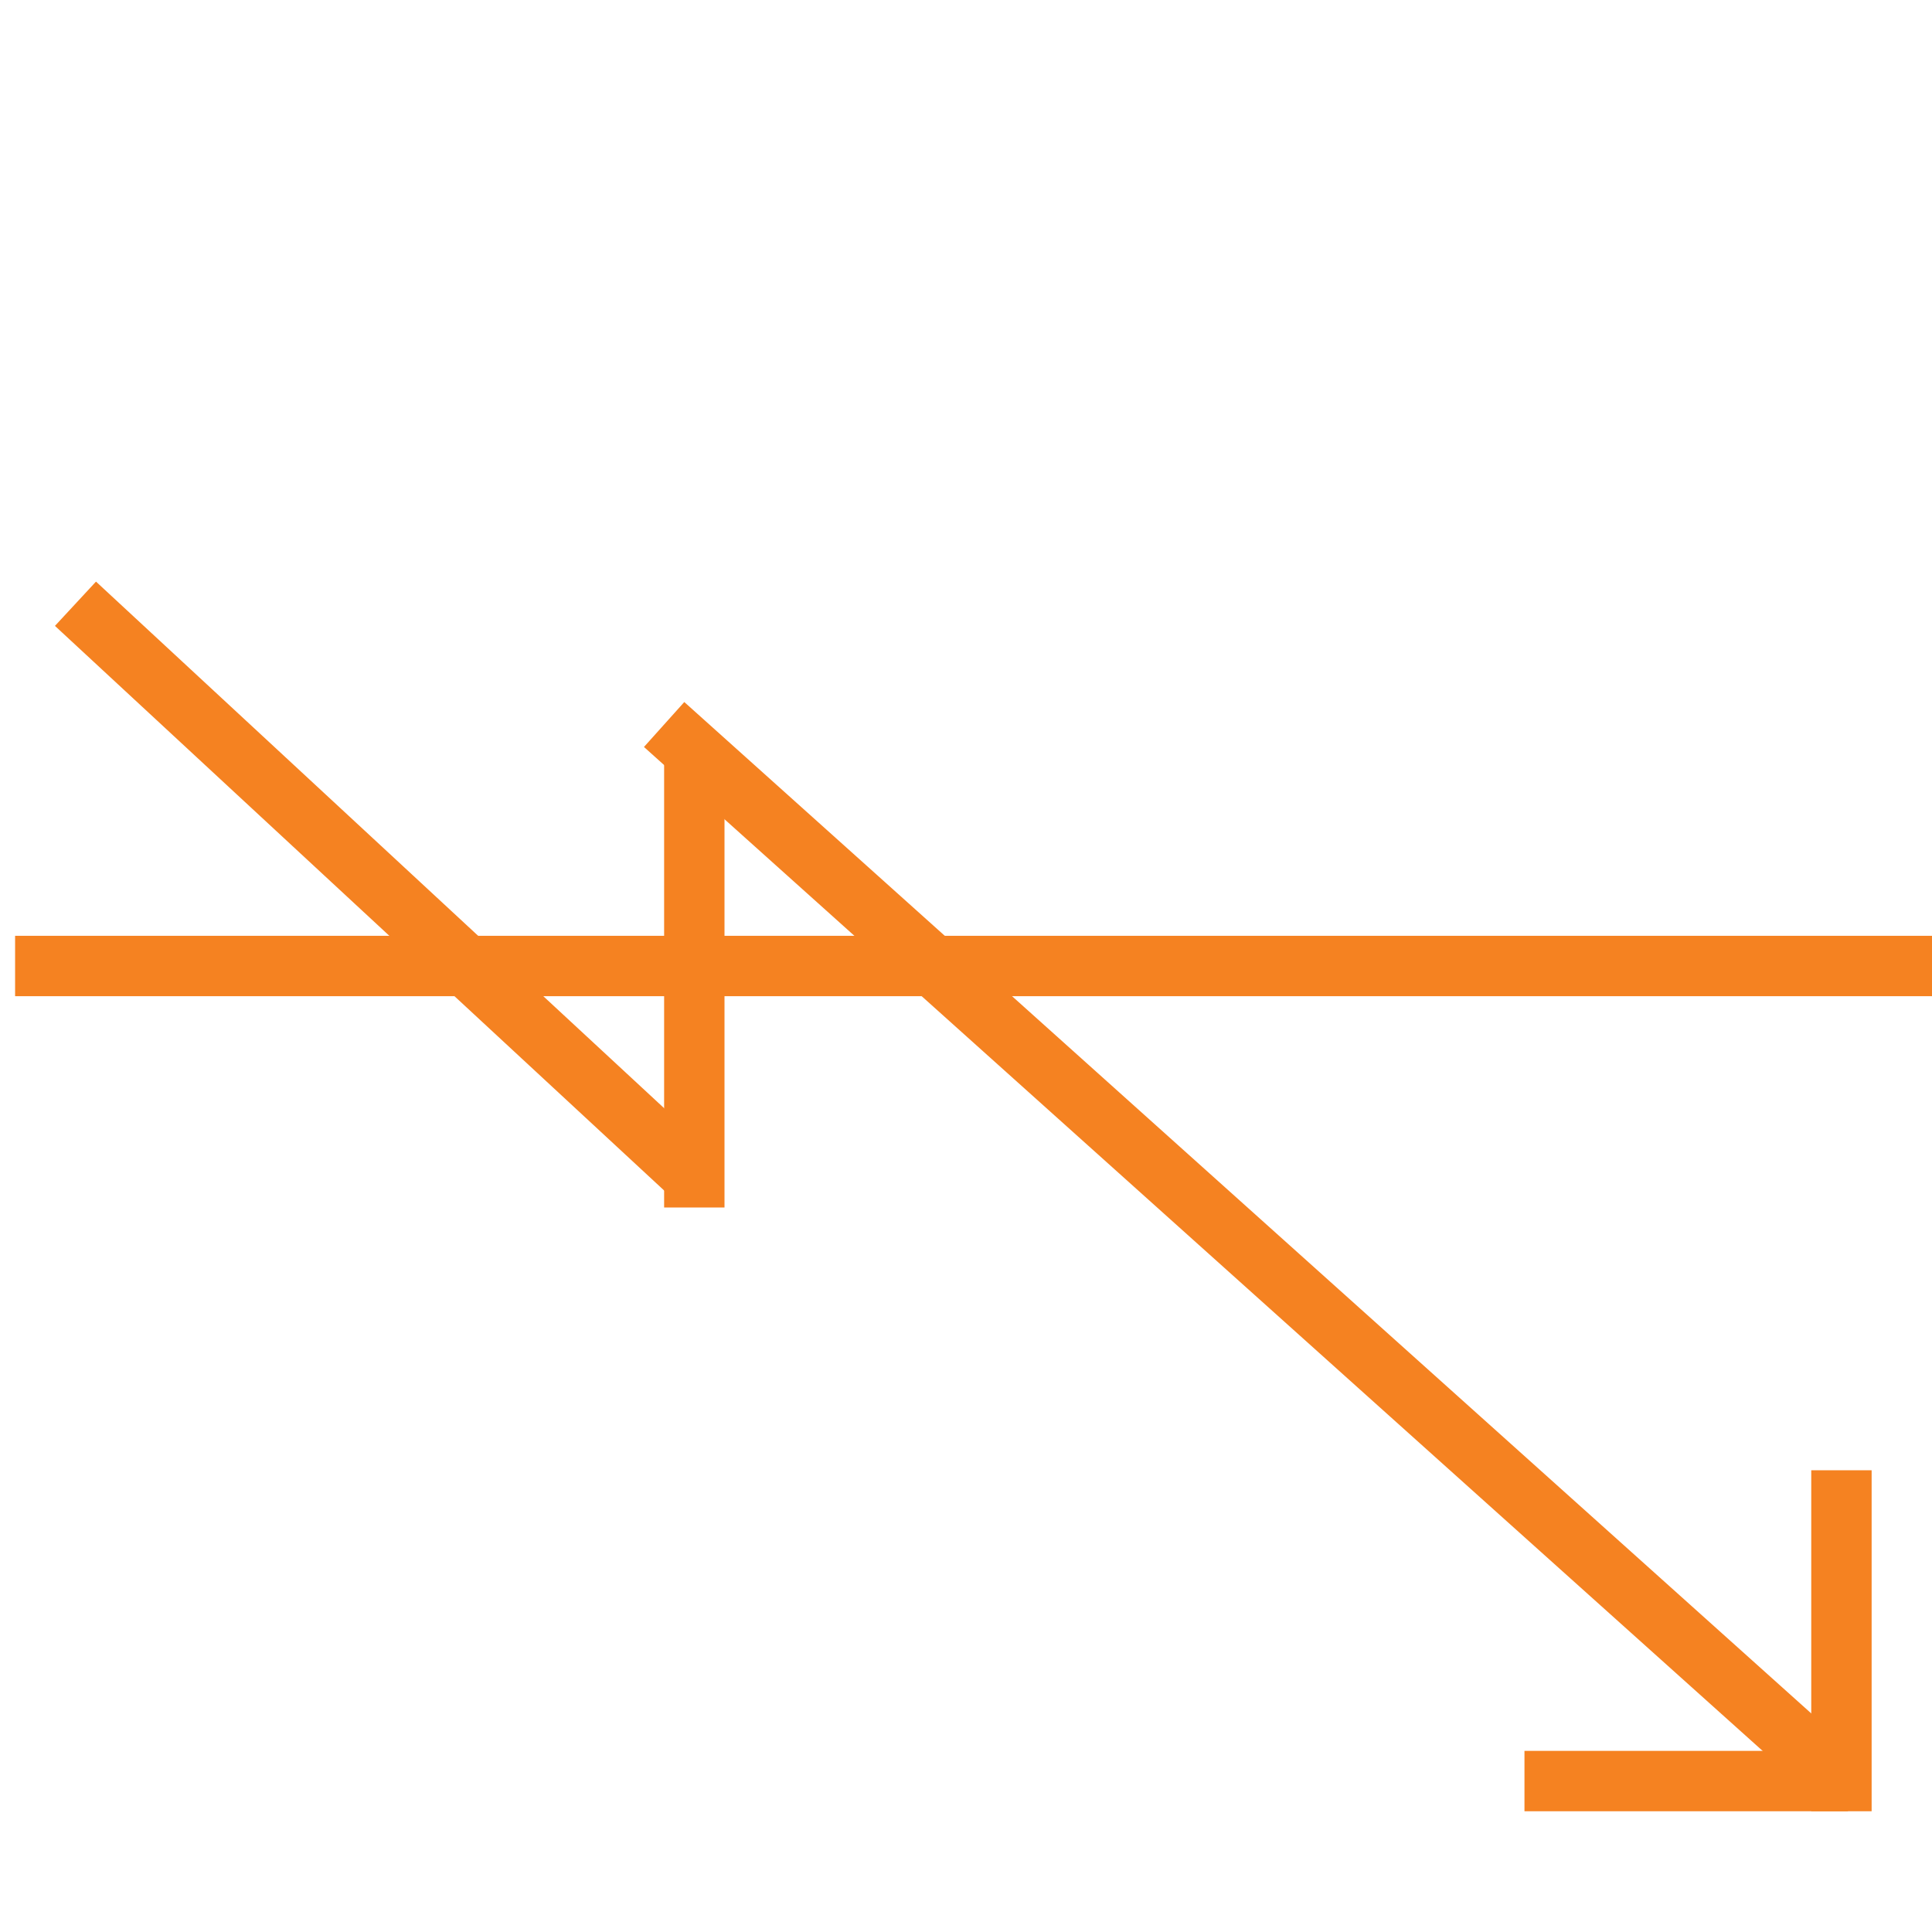 <?xml version="1.0" encoding="UTF-8"?>
<svg xmlns="http://www.w3.org/2000/svg" width="128" height="128" viewBox="0 0 128 128" fill="none">
  <g clip-path="url(#clip0_222_564)">
    <path d="M1 64H128.488" stroke="#F58221" stroke-width="4"></path>
    <path d="M5 40L46 78" stroke="#F58221" stroke-width="4"></path>
    <path d="M122 97.409L122 120" stroke="#F58221" stroke-width="4"></path>
    <path d="M101 118L122.434 118" stroke="#F58221" stroke-width="4"></path>
    <path d="M44 48L122 118" stroke="#F58221" stroke-width="4"></path>
    <path d="M46 50L46 80" stroke="#F58221" stroke-width="4"></path>
  </g>
  <defs>
    <clipPath id="clip0_222_564">
      <rect width="128" height="128" fill="white"></rect>
    </clipPath>
  </defs>
</svg>
